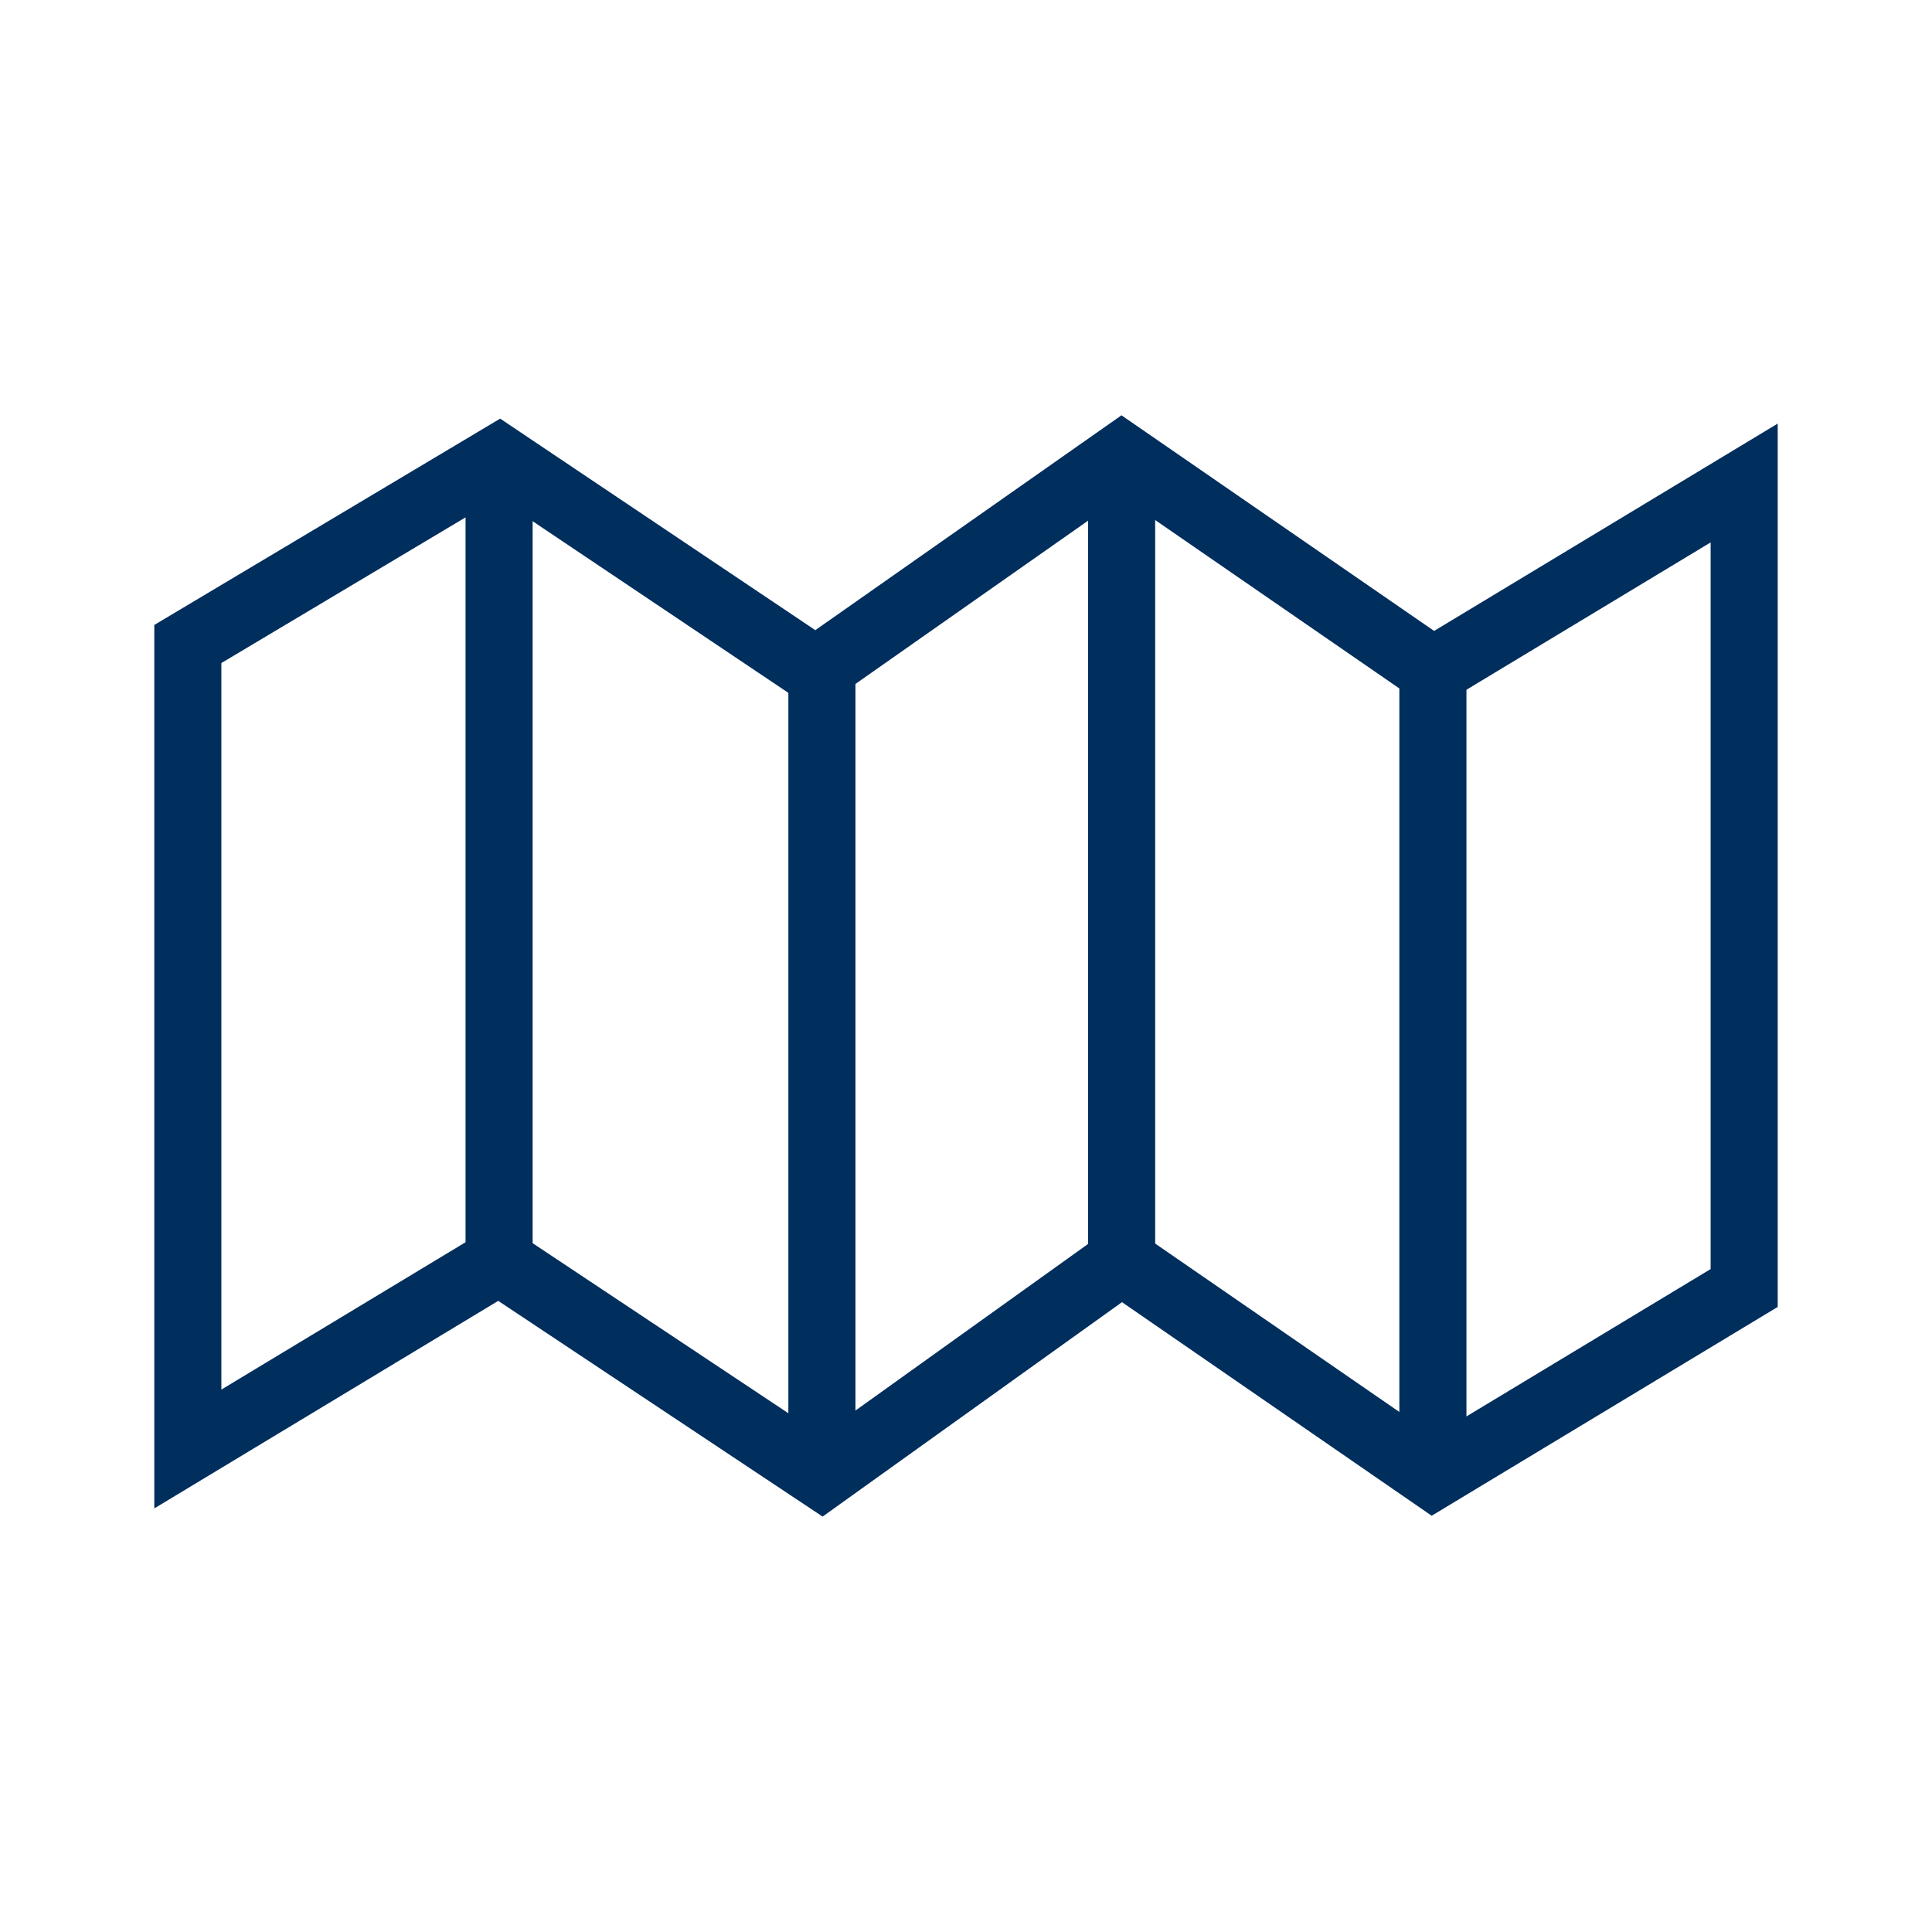 <?xml version="1.0" encoding="UTF-8"?><svg id="b" xmlns="http://www.w3.org/2000/svg" viewBox="0 0 72 72"><defs><style>.ak{fill:none;stroke:#002E5D;stroke-miterlimit:10;stroke-width:2.5px;}</style></defs><polygon class="ak" points="53.4 25 41.8 17 30.4 25 18.6 17.08 7 24 7 54 18.6 47 30.63 55 41.8 47 53.4 55 65 48 65 18 53.4 25"/><line class="ak" x1="18.6" y1="48.45" x2="18.6" y2="18.05"/><line class="ak" x1="30.63" y1="54.83" x2="30.63" y2="24.43"/><line class="ak" x1="41.8" y1="48.45" x2="41.8" y2="18"/><line class="ak" x1="53.4" y1="54.83" x2="53.4" y2="24.43"/></svg>
